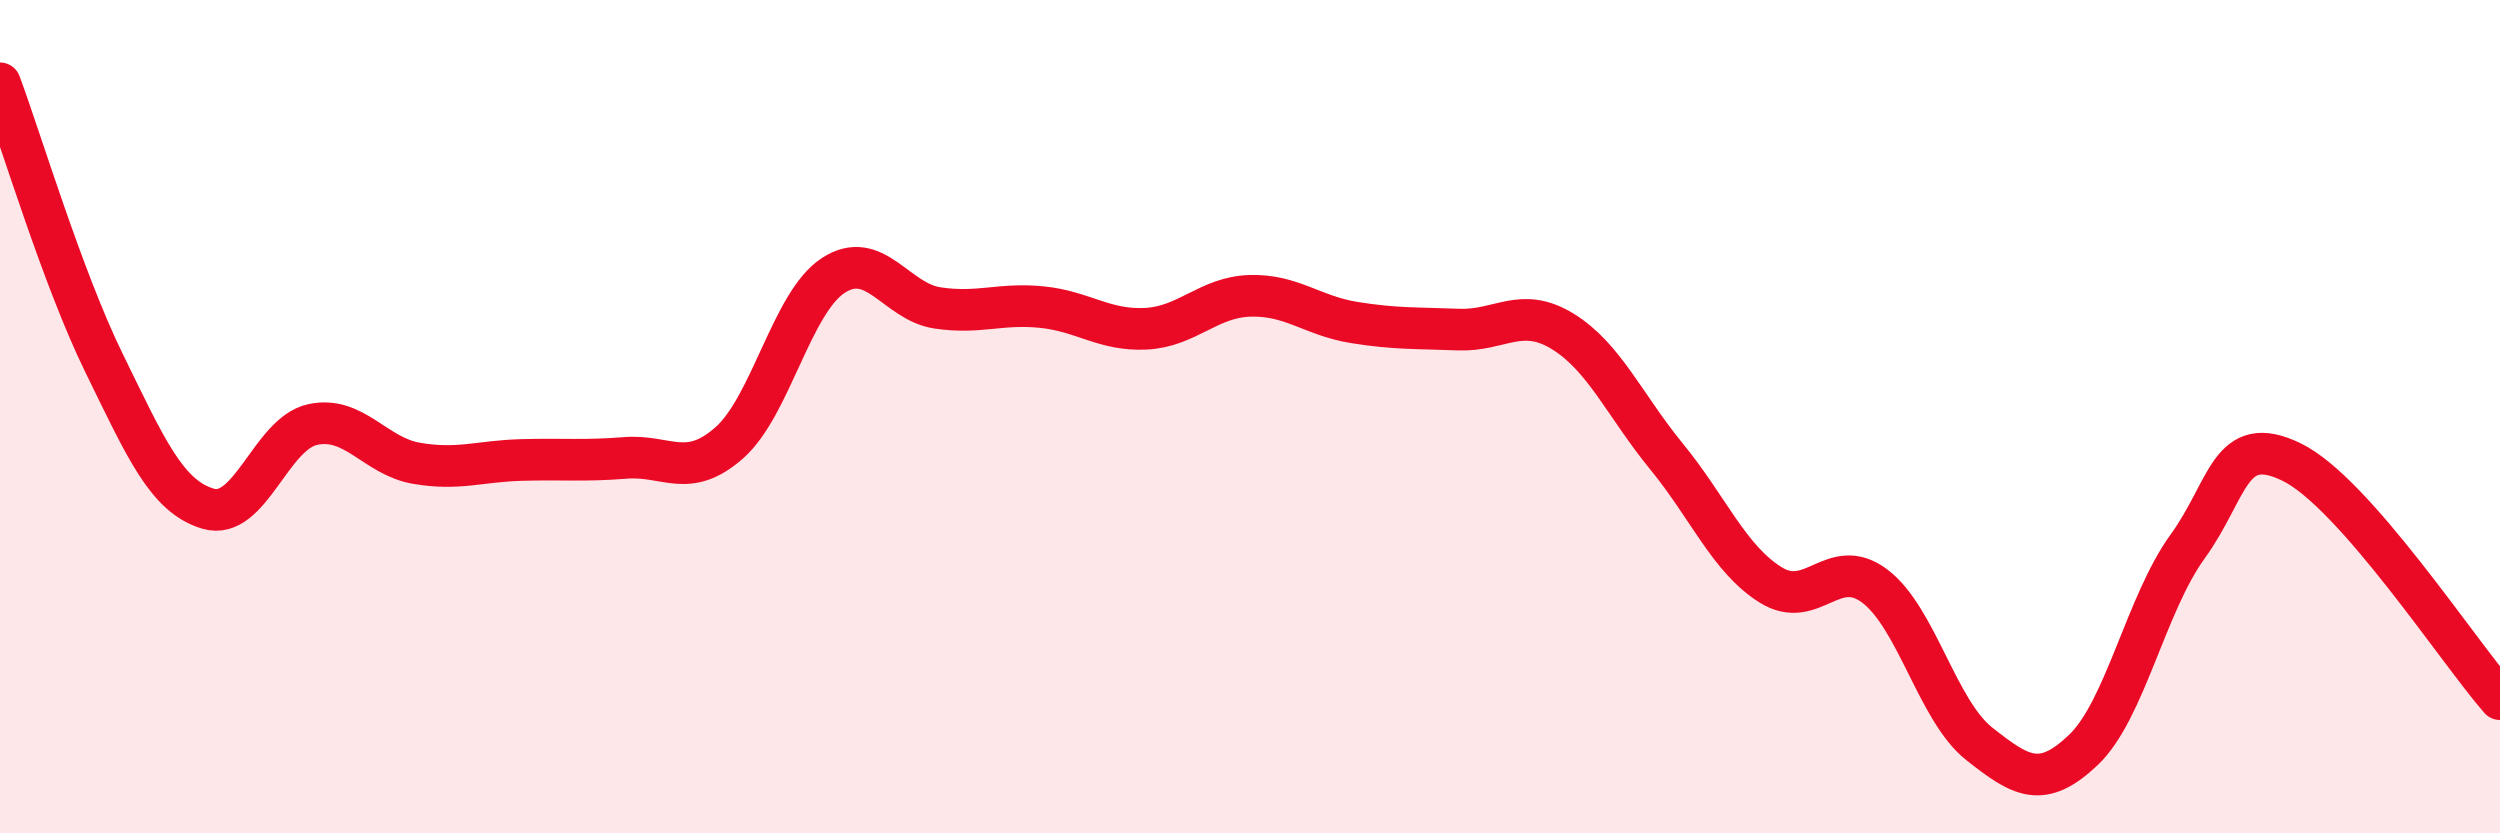 
    <svg width="60" height="20" viewBox="0 0 60 20" xmlns="http://www.w3.org/2000/svg">
      <path
        d="M 0,2 C 0.5,3.34 1.5,6.68 2.5,8.72 C 3.5,10.76 4,11.92 5,12.21 C 6,12.5 6.5,10.41 7.5,10.19 C 8.5,9.97 9,10.95 10,11.12 C 11,11.29 11.5,11.07 12.5,11.04 C 13.5,11.01 14,11.07 15,10.99 C 16,10.91 16.5,11.51 17.5,10.63 C 18.5,9.75 19,7.26 20,6.61 C 21,5.96 21.5,7.24 22.5,7.39 C 23.5,7.54 24,7.27 25,7.37 C 26,7.47 26.5,7.94 27.5,7.89 C 28.5,7.84 29,7.13 30,7.1 C 31,7.07 31.5,7.58 32.5,7.74 C 33.5,7.9 34,7.87 35,7.91 C 36,7.95 36.5,7.34 37.5,7.95 C 38.5,8.56 39,9.74 40,10.96 C 41,12.18 41.5,13.42 42.5,14.04 C 43.5,14.66 44,13.31 45,14.07 C 46,14.83 46.5,17.06 47.5,17.85 C 48.5,18.64 49,18.95 50,18 C 51,17.05 51.5,14.5 52.5,13.12 C 53.5,11.74 53.5,10.36 55,11.09 C 56.5,11.82 59,15.64 60,16.78L60 20L0 20Z"
        fill="#EB0A25"
        opacity="0.1"
        stroke-linecap="round"
        stroke-linejoin="round"
      />
      <path
        d="M 0,2 C 0.5,3.34 1.5,6.68 2.5,8.72 C 3.5,10.76 4,11.92 5,12.21 C 6,12.5 6.5,10.41 7.5,10.19 C 8.5,9.97 9,10.95 10,11.12 C 11,11.29 11.5,11.07 12.5,11.04 C 13.5,11.01 14,11.07 15,10.99 C 16,10.91 16.5,11.51 17.5,10.63 C 18.5,9.75 19,7.26 20,6.61 C 21,5.96 21.5,7.24 22.5,7.39 C 23.5,7.54 24,7.27 25,7.37 C 26,7.47 26.5,7.94 27.5,7.89 C 28.5,7.84 29,7.13 30,7.1 C 31,7.07 31.5,7.58 32.5,7.74 C 33.5,7.9 34,7.87 35,7.91 C 36,7.95 36.5,7.34 37.5,7.95 C 38.5,8.56 39,9.74 40,10.96 C 41,12.18 41.5,13.42 42.5,14.04 C 43.5,14.66 44,13.31 45,14.07 C 46,14.83 46.5,17.06 47.5,17.85 C 48.5,18.64 49,18.95 50,18 C 51,17.05 51.5,14.5 52.5,13.12 C 53.5,11.74 53.5,10.36 55,11.09 C 56.5,11.82 59,15.64 60,16.78"
        stroke="#EB0A25"
        stroke-width="1"
        fill="none"
        stroke-linecap="round"
        stroke-linejoin="round"
      />
    </svg>
  